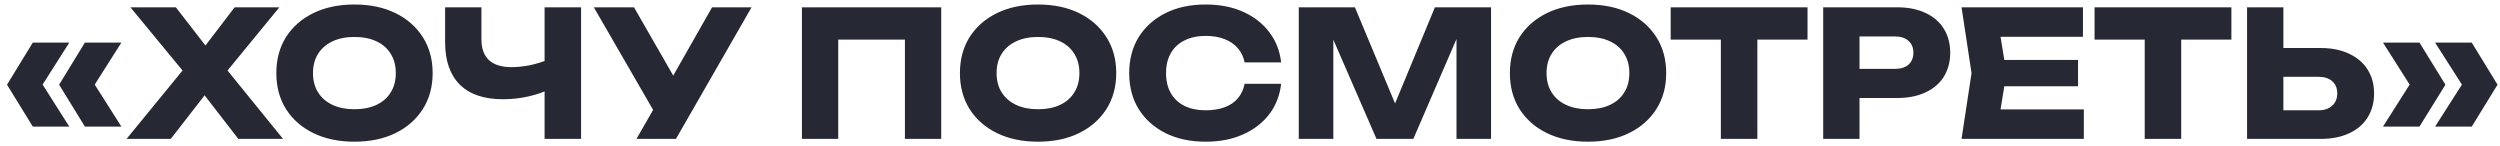 <?xml version="1.0" encoding="UTF-8"?> <svg xmlns="http://www.w3.org/2000/svg" width="342" height="20" viewBox="0 0 342 20" fill="none"><path d="M4.488 5.824H9.48L5.472 12.136V11.008L9.48 17.32H4.488L0.96 11.584L4.488 5.824ZM11.616 5.824H16.608L12.6 12.136V11.008L16.608 17.32H11.616L8.088 11.584L11.616 5.824ZM29.89 11.152V8.128L38.722 19H32.602L26.77 11.464H29.218L23.362 19H17.314L26.194 8.152V11.128L17.842 1H24.058L29.338 7.816H26.89L32.098 1H38.218L29.89 11.152ZM48.482 19.384C46.354 19.384 44.482 18.992 42.866 18.208C41.266 17.424 40.018 16.328 39.122 14.92C38.242 13.512 37.802 11.872 37.802 10C37.802 8.128 38.242 6.488 39.122 5.08C40.018 3.672 41.266 2.576 42.866 1.792C44.482 1.008 46.354 0.616 48.482 0.616C50.626 0.616 52.498 1.008 54.098 1.792C55.698 2.576 56.946 3.672 57.842 5.08C58.738 6.488 59.186 8.128 59.186 10C59.186 11.872 58.738 13.512 57.842 14.92C56.946 16.328 55.698 17.424 54.098 18.208C52.498 18.992 50.626 19.384 48.482 19.384ZM48.482 14.944C49.65 14.944 50.658 14.744 51.506 14.344C52.354 13.944 53.002 13.376 53.45 12.64C53.914 11.904 54.146 11.024 54.146 10C54.146 8.976 53.914 8.096 53.45 7.36C53.002 6.624 52.354 6.056 51.506 5.656C50.658 5.256 49.65 5.056 48.482 5.056C47.33 5.056 46.33 5.256 45.482 5.656C44.634 6.056 43.978 6.624 43.514 7.36C43.05 8.096 42.818 8.976 42.818 10C42.818 11.024 43.05 11.904 43.514 12.64C43.978 13.376 44.634 13.944 45.482 14.344C46.33 14.744 47.33 14.944 48.482 14.944ZM68.787 13.576C66.227 13.576 64.267 12.912 62.907 11.584C61.563 10.24 60.891 8.304 60.891 5.776V1H65.859V5.368C65.859 6.632 66.203 7.584 66.891 8.224C67.579 8.864 68.611 9.184 69.987 9.184C70.787 9.184 71.627 9.096 72.507 8.92C73.387 8.728 74.267 8.456 75.147 8.104L75.435 12.088C74.475 12.568 73.427 12.936 72.291 13.192C71.155 13.448 69.987 13.576 68.787 13.576ZM74.499 19V1H79.491V19H74.499ZM87.069 19L90.309 13.36H90.381L97.413 1H102.813L92.469 19H87.069ZM90.237 16.576L81.237 1H86.733L93.765 13.24L90.237 16.576ZM128.759 1V19H123.791V3.16L126.023 5.416H112.439L114.671 3.16V19H109.703V1H128.759ZM141.998 19.384C139.87 19.384 137.998 18.992 136.382 18.208C134.782 17.424 133.534 16.328 132.638 14.92C131.758 13.512 131.318 11.872 131.318 10C131.318 8.128 131.758 6.488 132.638 5.08C133.534 3.672 134.782 2.576 136.382 1.792C137.998 1.008 139.87 0.616 141.998 0.616C144.142 0.616 146.014 1.008 147.614 1.792C149.214 2.576 150.462 3.672 151.358 5.08C152.254 6.488 152.702 8.128 152.702 10C152.702 11.872 152.254 13.512 151.358 14.92C150.462 16.328 149.214 17.424 147.614 18.208C146.014 18.992 144.142 19.384 141.998 19.384ZM141.998 14.944C143.166 14.944 144.174 14.744 145.022 14.344C145.87 13.944 146.518 13.376 146.966 12.64C147.43 11.904 147.662 11.024 147.662 10C147.662 8.976 147.43 8.096 146.966 7.36C146.518 6.624 145.87 6.056 145.022 5.656C144.174 5.256 143.166 5.056 141.998 5.056C140.846 5.056 139.846 5.256 138.998 5.656C138.15 6.056 137.494 6.624 137.03 7.36C136.566 8.096 136.334 8.976 136.334 10C136.334 11.024 136.566 11.904 137.03 12.64C137.494 13.376 138.15 13.944 138.998 14.344C139.846 14.744 140.846 14.944 141.998 14.944ZM175.258 11.464C175.082 13.048 174.538 14.44 173.626 15.64C172.714 16.824 171.514 17.744 170.026 18.4C168.554 19.056 166.858 19.384 164.938 19.384C162.842 19.384 161.01 18.992 159.442 18.208C157.874 17.424 156.65 16.328 155.77 14.92C154.906 13.512 154.474 11.872 154.474 10C154.474 8.128 154.906 6.488 155.77 5.08C156.65 3.672 157.874 2.576 159.442 1.792C161.01 1.008 162.842 0.616 164.938 0.616C166.858 0.616 168.554 0.944 170.026 1.6C171.514 2.256 172.714 3.184 173.626 4.384C174.538 5.568 175.082 6.952 175.258 8.536H170.266C170.106 7.768 169.794 7.12 169.33 6.592C168.866 6.048 168.258 5.632 167.506 5.344C166.77 5.056 165.914 4.912 164.938 4.912C163.818 4.912 162.85 5.12 162.034 5.536C161.218 5.936 160.594 6.52 160.162 7.288C159.73 8.04 159.514 8.944 159.514 10C159.514 11.056 159.73 11.968 160.162 12.736C160.594 13.488 161.218 14.072 162.034 14.488C162.85 14.888 163.818 15.088 164.938 15.088C165.914 15.088 166.77 14.952 167.506 14.68C168.258 14.408 168.866 14 169.33 13.456C169.794 12.912 170.106 12.248 170.266 11.464H175.258ZM203.976 1V19H199.248V2.776L200.304 2.896L193.344 19H188.304L181.32 2.944L182.4 2.824V19H177.672V1H185.352L191.808 16.456H189.888L196.296 1H203.976ZM217.232 19.384C215.104 19.384 213.232 18.992 211.616 18.208C210.016 17.424 208.768 16.328 207.872 14.92C206.992 13.512 206.552 11.872 206.552 10C206.552 8.128 206.992 6.488 207.872 5.08C208.768 3.672 210.016 2.576 211.616 1.792C213.232 1.008 215.104 0.616 217.232 0.616C219.376 0.616 221.248 1.008 222.848 1.792C224.448 2.576 225.696 3.672 226.592 5.08C227.488 6.488 227.936 8.128 227.936 10C227.936 11.872 227.488 13.512 226.592 14.92C225.696 16.328 224.448 17.424 222.848 18.208C221.248 18.992 219.376 19.384 217.232 19.384ZM217.232 14.944C218.4 14.944 219.408 14.744 220.256 14.344C221.104 13.944 221.752 13.376 222.2 12.64C222.664 11.904 222.896 11.024 222.896 10C222.896 8.976 222.664 8.096 222.2 7.36C221.752 6.624 221.104 6.056 220.256 5.656C219.408 5.256 218.4 5.056 217.232 5.056C216.08 5.056 215.08 5.256 214.232 5.656C213.384 6.056 212.728 6.624 212.264 7.36C211.8 8.096 211.568 8.976 211.568 10C211.568 11.024 211.8 11.904 212.264 12.64C212.728 13.376 213.384 13.944 214.232 14.344C215.08 14.744 216.08 14.944 217.232 14.944ZM235.414 3.184H240.406V19H235.414V3.184ZM228.55 1H247.27V5.416H228.55V1ZM259.518 1C261.022 1 262.318 1.256 263.406 1.768C264.51 2.28 265.35 3.008 265.926 3.952C266.502 4.88 266.79 5.968 266.79 7.216C266.79 8.448 266.502 9.536 265.926 10.48C265.35 11.408 264.51 12.128 263.406 12.64C262.318 13.152 261.022 13.408 259.518 13.408H251.718V9.424H259.206C260.006 9.424 260.63 9.232 261.078 8.848C261.526 8.448 261.75 7.904 261.75 7.216C261.75 6.512 261.526 5.968 261.078 5.584C260.63 5.184 260.006 4.984 259.206 4.984H252.15L254.382 2.68V19H249.414V1H259.518ZM284.275 8.2V11.8H271.099V8.2H284.275ZM274.483 10L273.307 17.224L271.291 14.968H285.067V19H268.339L269.707 10L268.339 1H284.947V5.032H271.291L273.307 2.776L274.483 10ZM293.398 3.184H298.39V19H293.398V3.184ZM286.534 1H305.254V5.416H286.534V1ZM307.399 19V1H312.367V17.32L310.135 15.088H317.143C317.959 15.088 318.591 14.88 319.039 14.464C319.503 14.048 319.735 13.488 319.735 12.784C319.735 12.064 319.503 11.504 319.039 11.104C318.591 10.704 317.959 10.504 317.143 10.504H309.703V6.568H317.455C318.975 6.568 320.279 6.832 321.367 7.36C322.471 7.872 323.311 8.592 323.887 9.52C324.479 10.448 324.775 11.536 324.775 12.784C324.775 14.032 324.479 15.128 323.887 16.072C323.311 17 322.471 17.72 321.367 18.232C320.279 18.744 318.975 19 317.455 19H307.399ZM338.135 5.824L341.663 11.584L338.135 17.32H333.119L337.151 11.008V12.136L333.119 5.824H338.135ZM330.983 5.824L334.535 11.584L330.983 17.32H325.991L329.999 11.008V12.136L325.991 5.824H330.983Z" fill="#262833"></path></svg> 